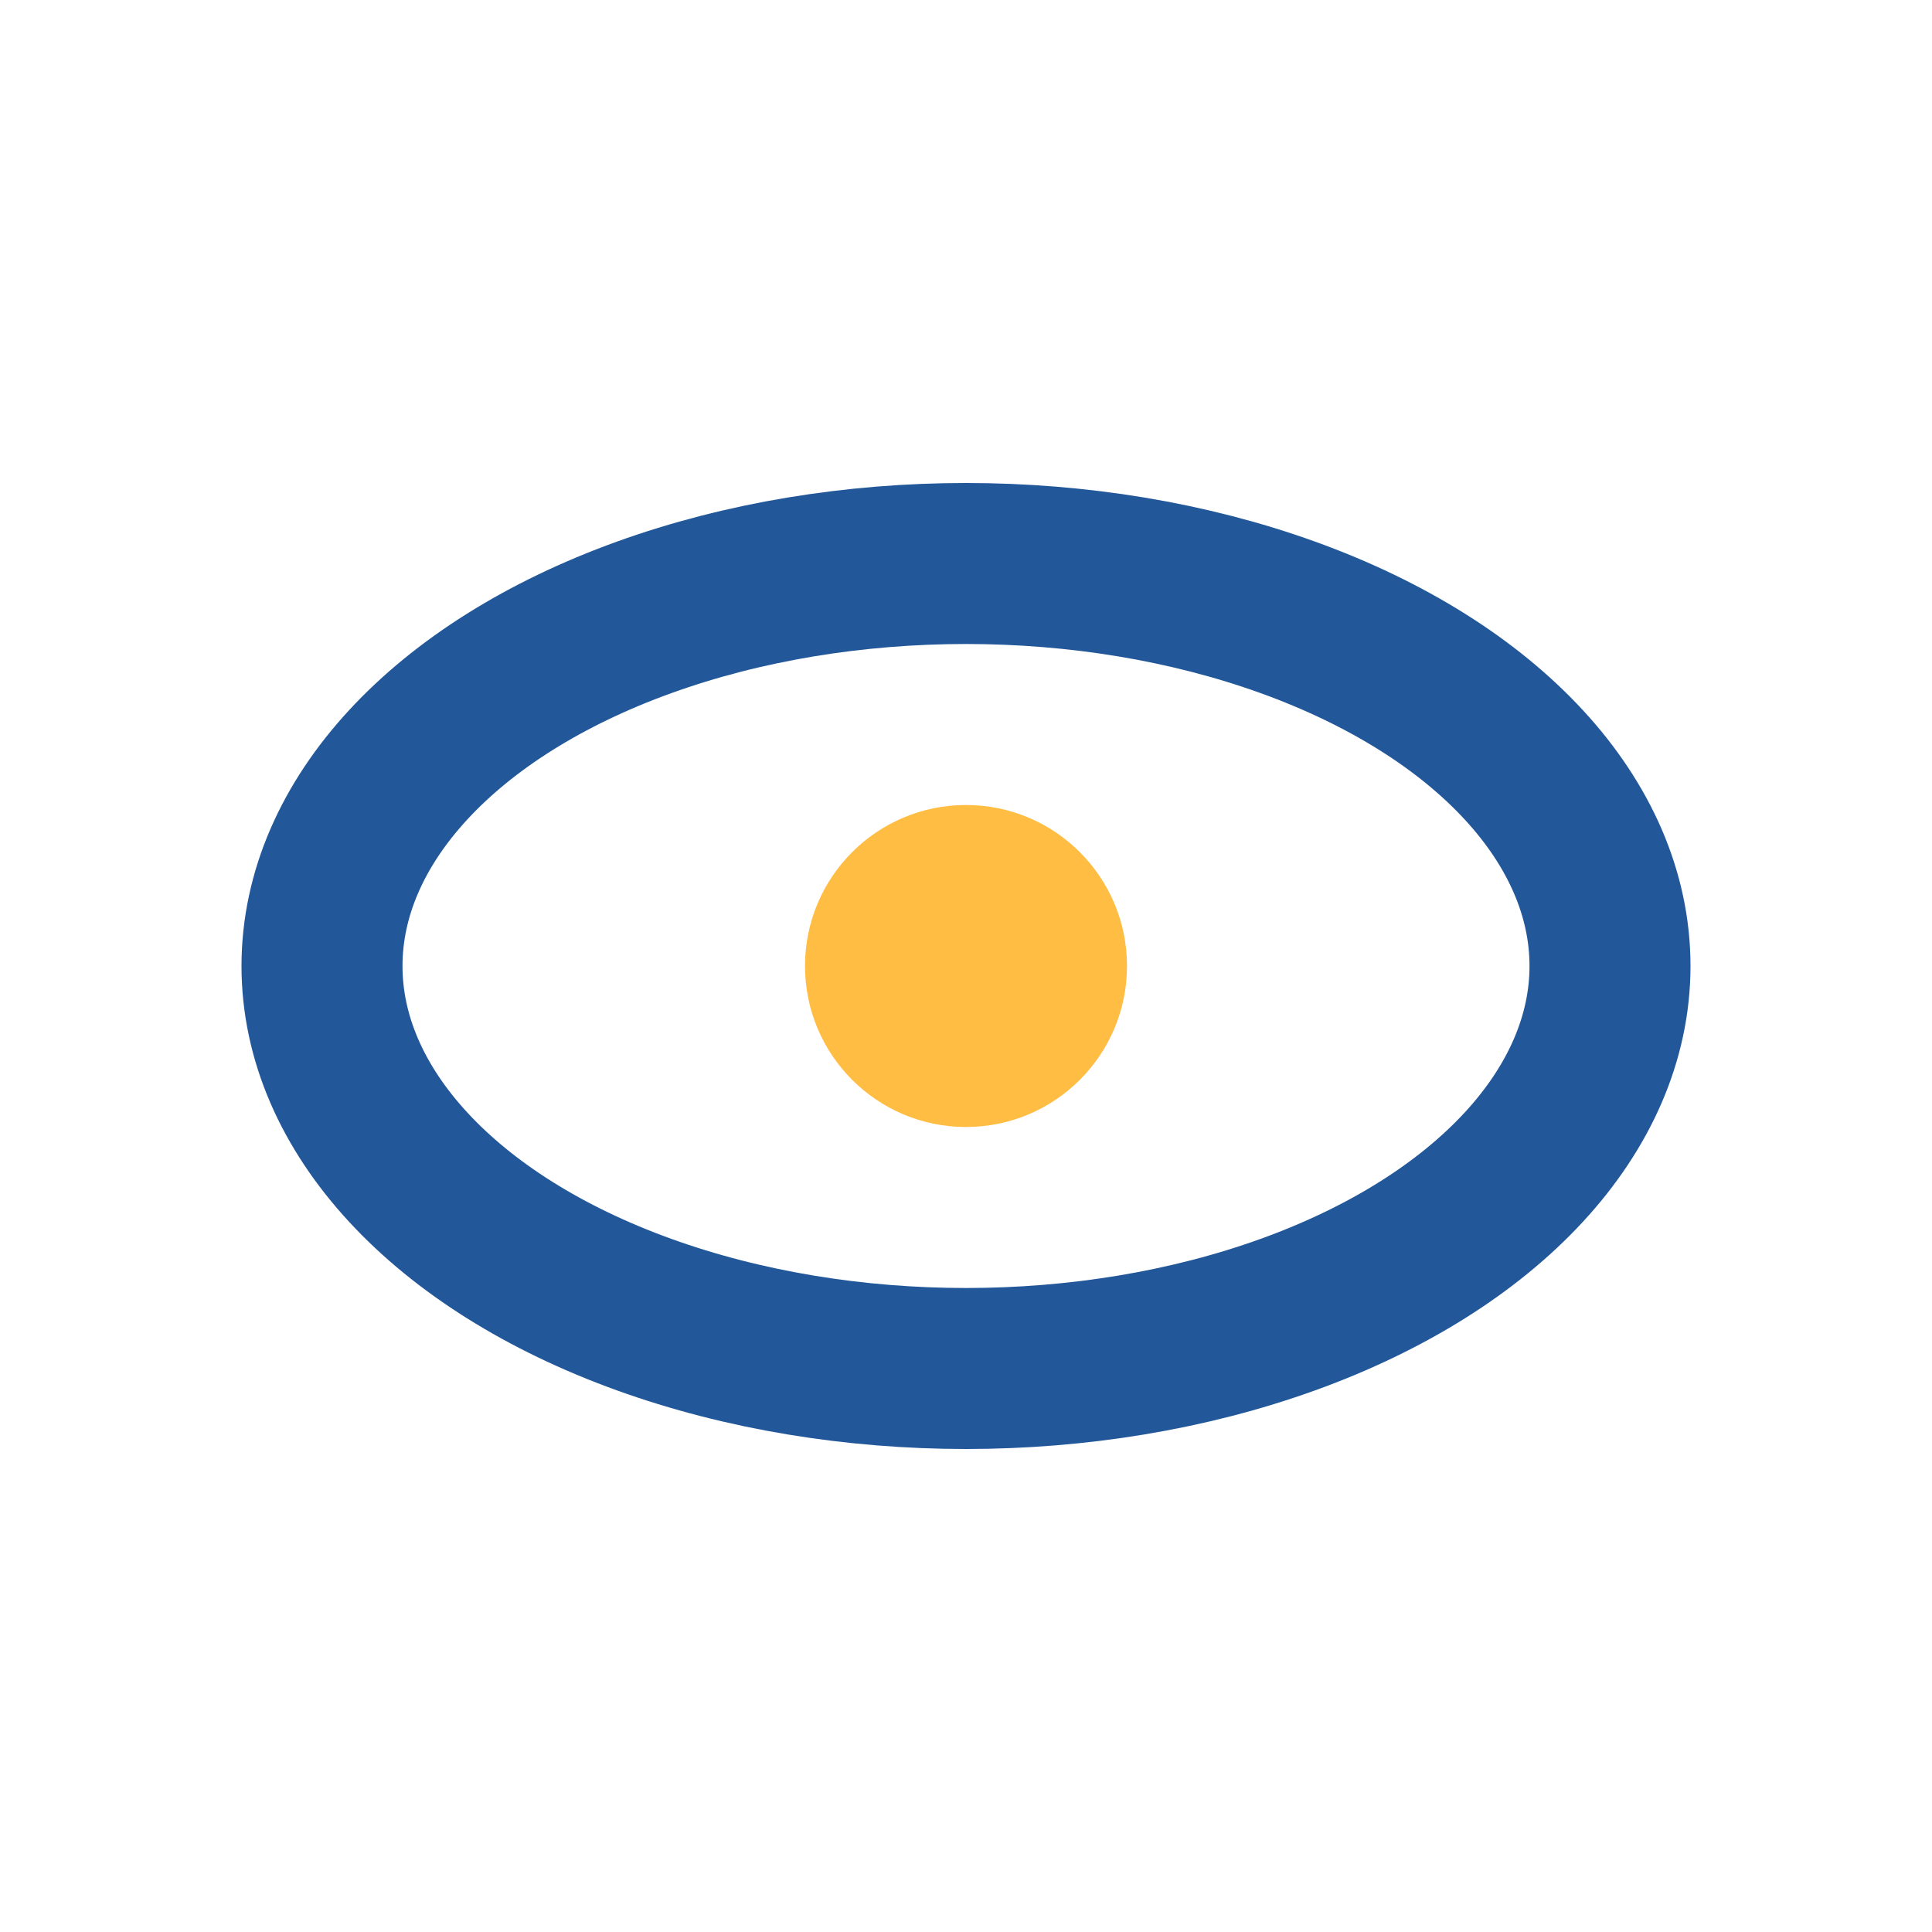 <?xml version="1.0" encoding="UTF-8"?>
<svg xmlns="http://www.w3.org/2000/svg" width="24" height="24" viewBox="0 0 24 24"><ellipse cx="12" cy="12" rx="8" ry="5" fill="none" stroke="#22589A" stroke-width="2"/><circle cx="12" cy="12" r="2" fill="#FFBD43"/></svg>